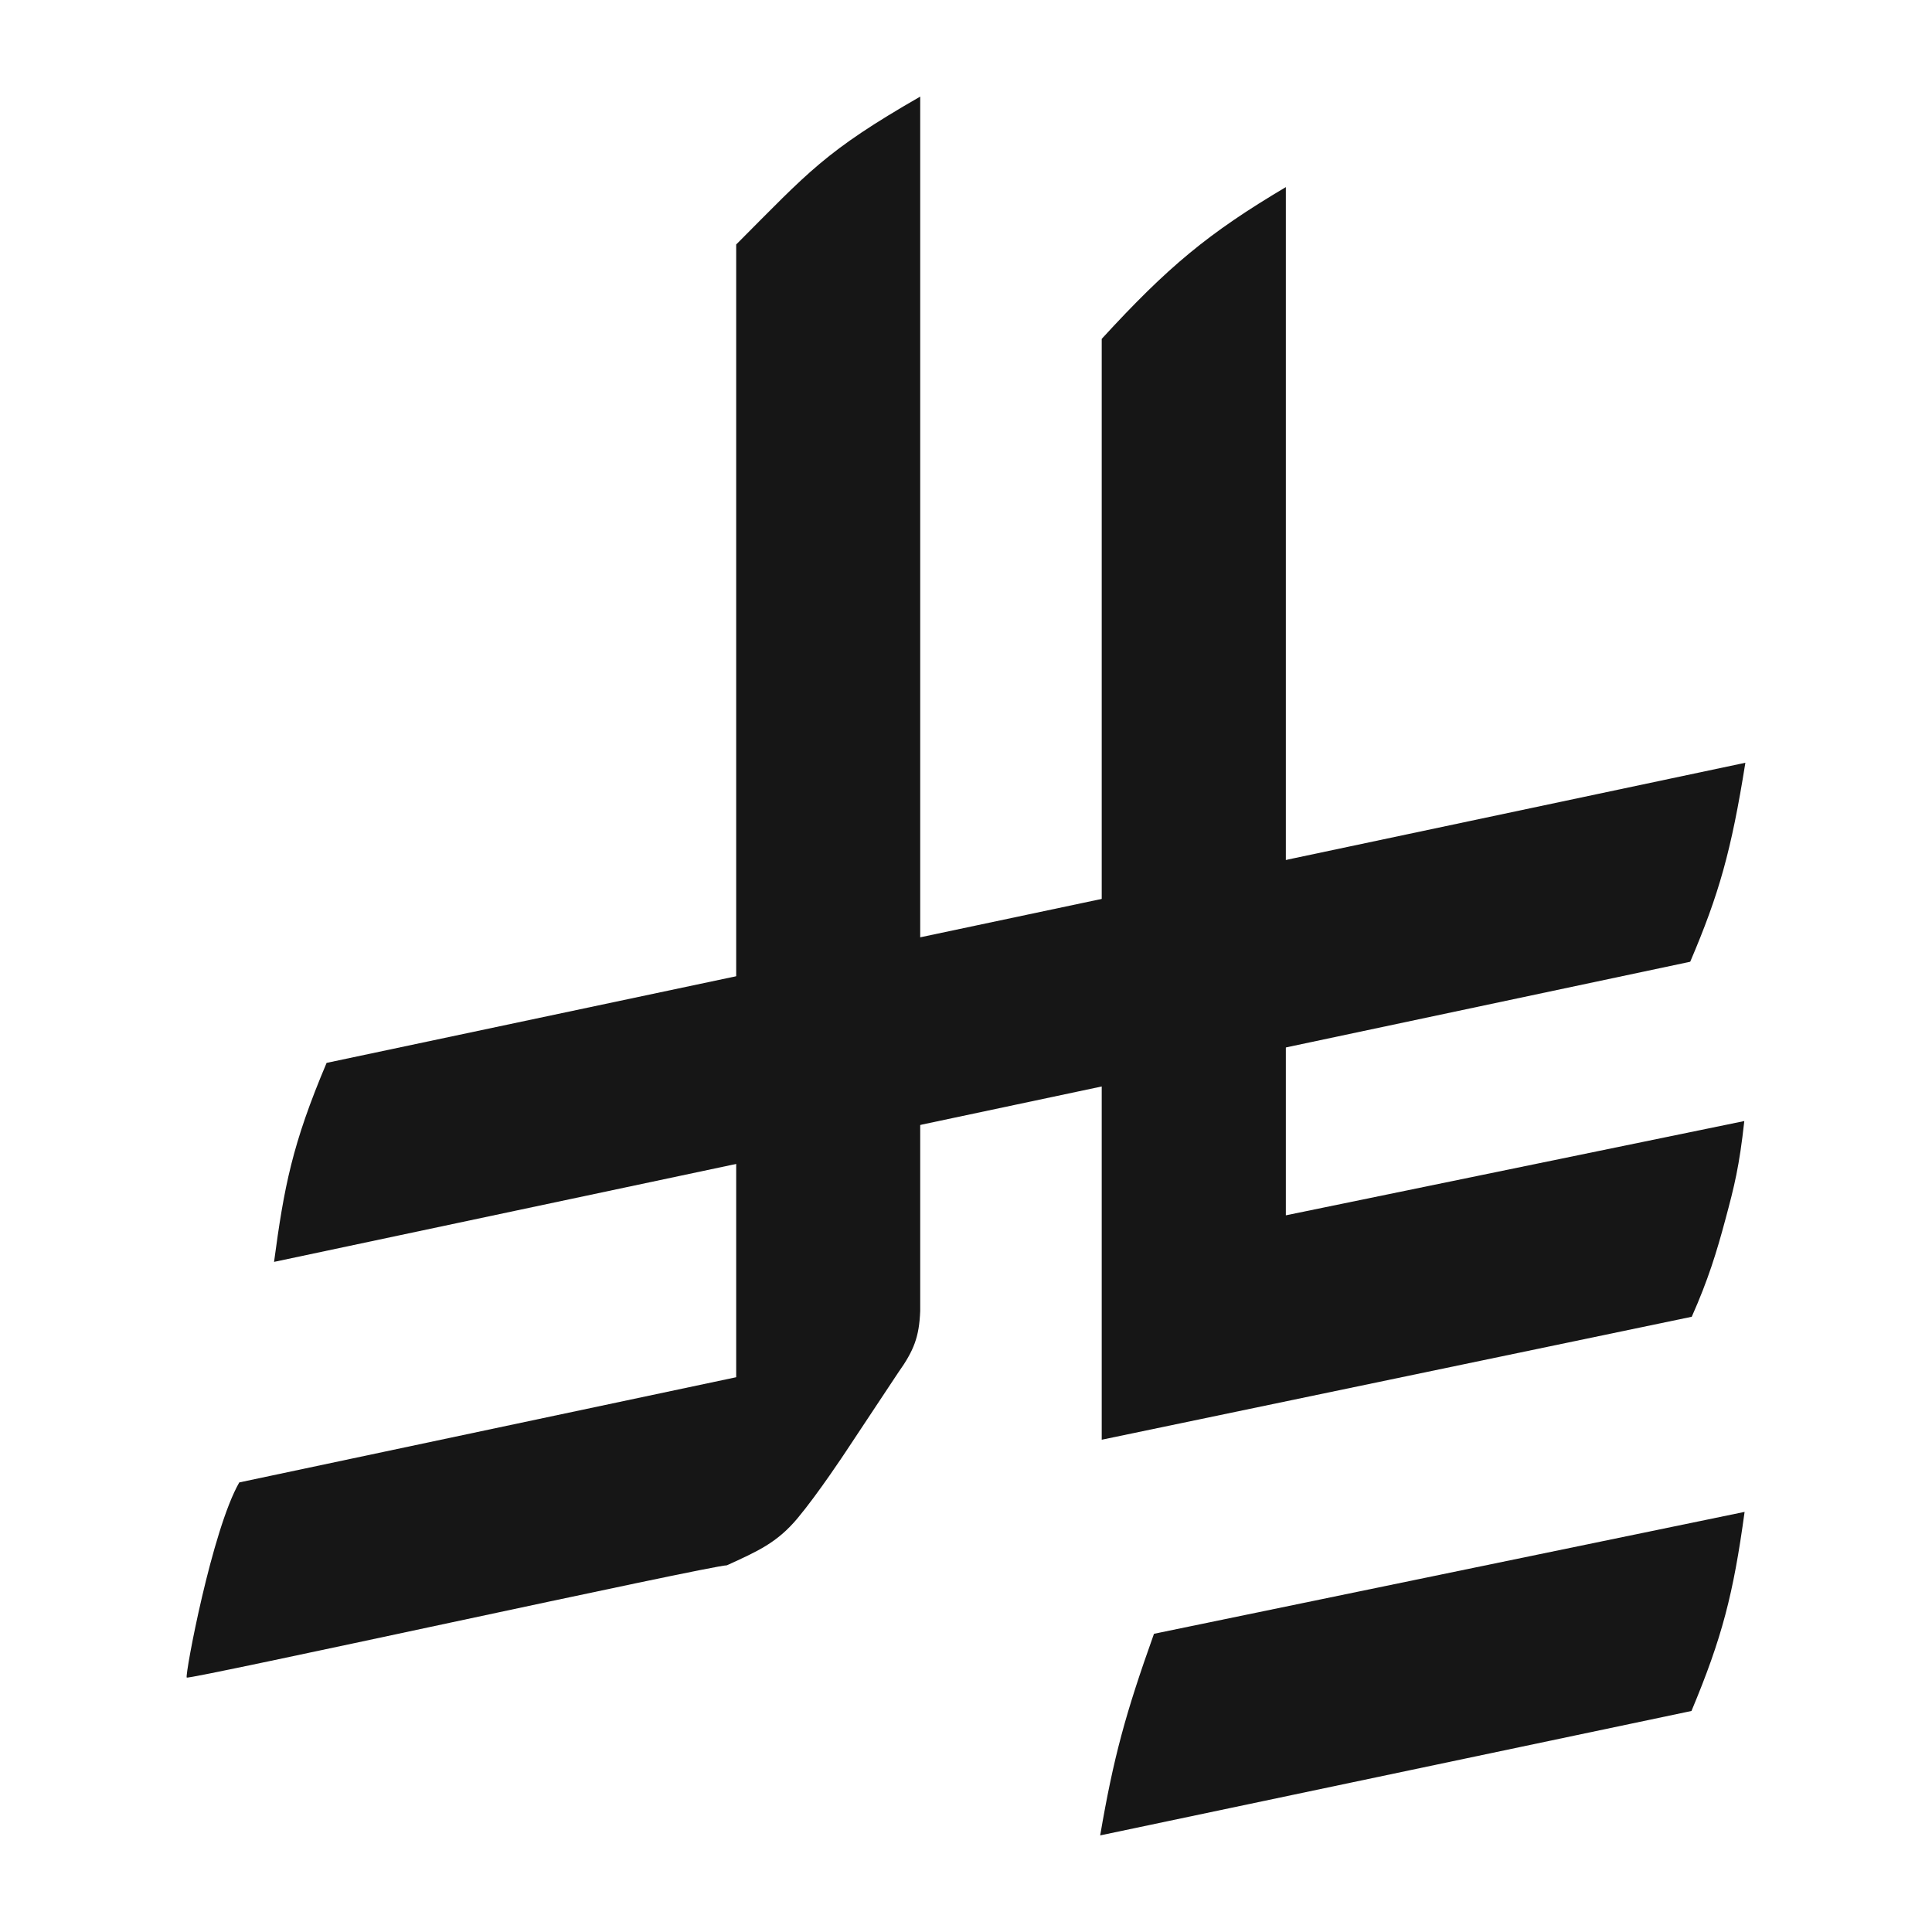 <svg width="20" height="20" viewBox="0 0 20 20" fill="none" xmlns="http://www.w3.org/2000/svg">
<path d="M11.405 3.508C12.089 2.762 12.508 2.413 13.311 1.937V12.581L18.057 11.605C18.005 12.077 17.954 12.278 17.862 12.621C17.77 12.964 17.683 13.248 17.513 13.631L11.405 14.904V3.508Z" fill="#161616"/>
<path d="M9.526 1C8.539 1.567 8.371 1.779 7.621 2.531V14.257L2.477 15.346C2.195 15.835 1.913 17.339 1.933 17.366C1.954 17.392 7.362 16.204 7.525 16.204C7.841 16.059 8.042 15.973 8.257 15.716C8.472 15.458 8.754 15.03 8.754 15.03L9.297 14.211C9.461 13.98 9.515 13.841 9.526 13.571V1Z" fill="#161616"/>
<path d="M3.381 11.003L18.068 7.896C17.923 8.805 17.796 9.255 17.497 9.956L2.837 13.063C2.941 12.287 3.024 11.846 3.381 11.003Z" fill="#161616"/>
<path d="M11.946 16.913L18.06 15.651C17.944 16.501 17.827 16.954 17.51 17.712L11.389 19C11.527 18.193 11.651 17.739 11.946 16.913Z" fill="#161616"/>
</svg>
